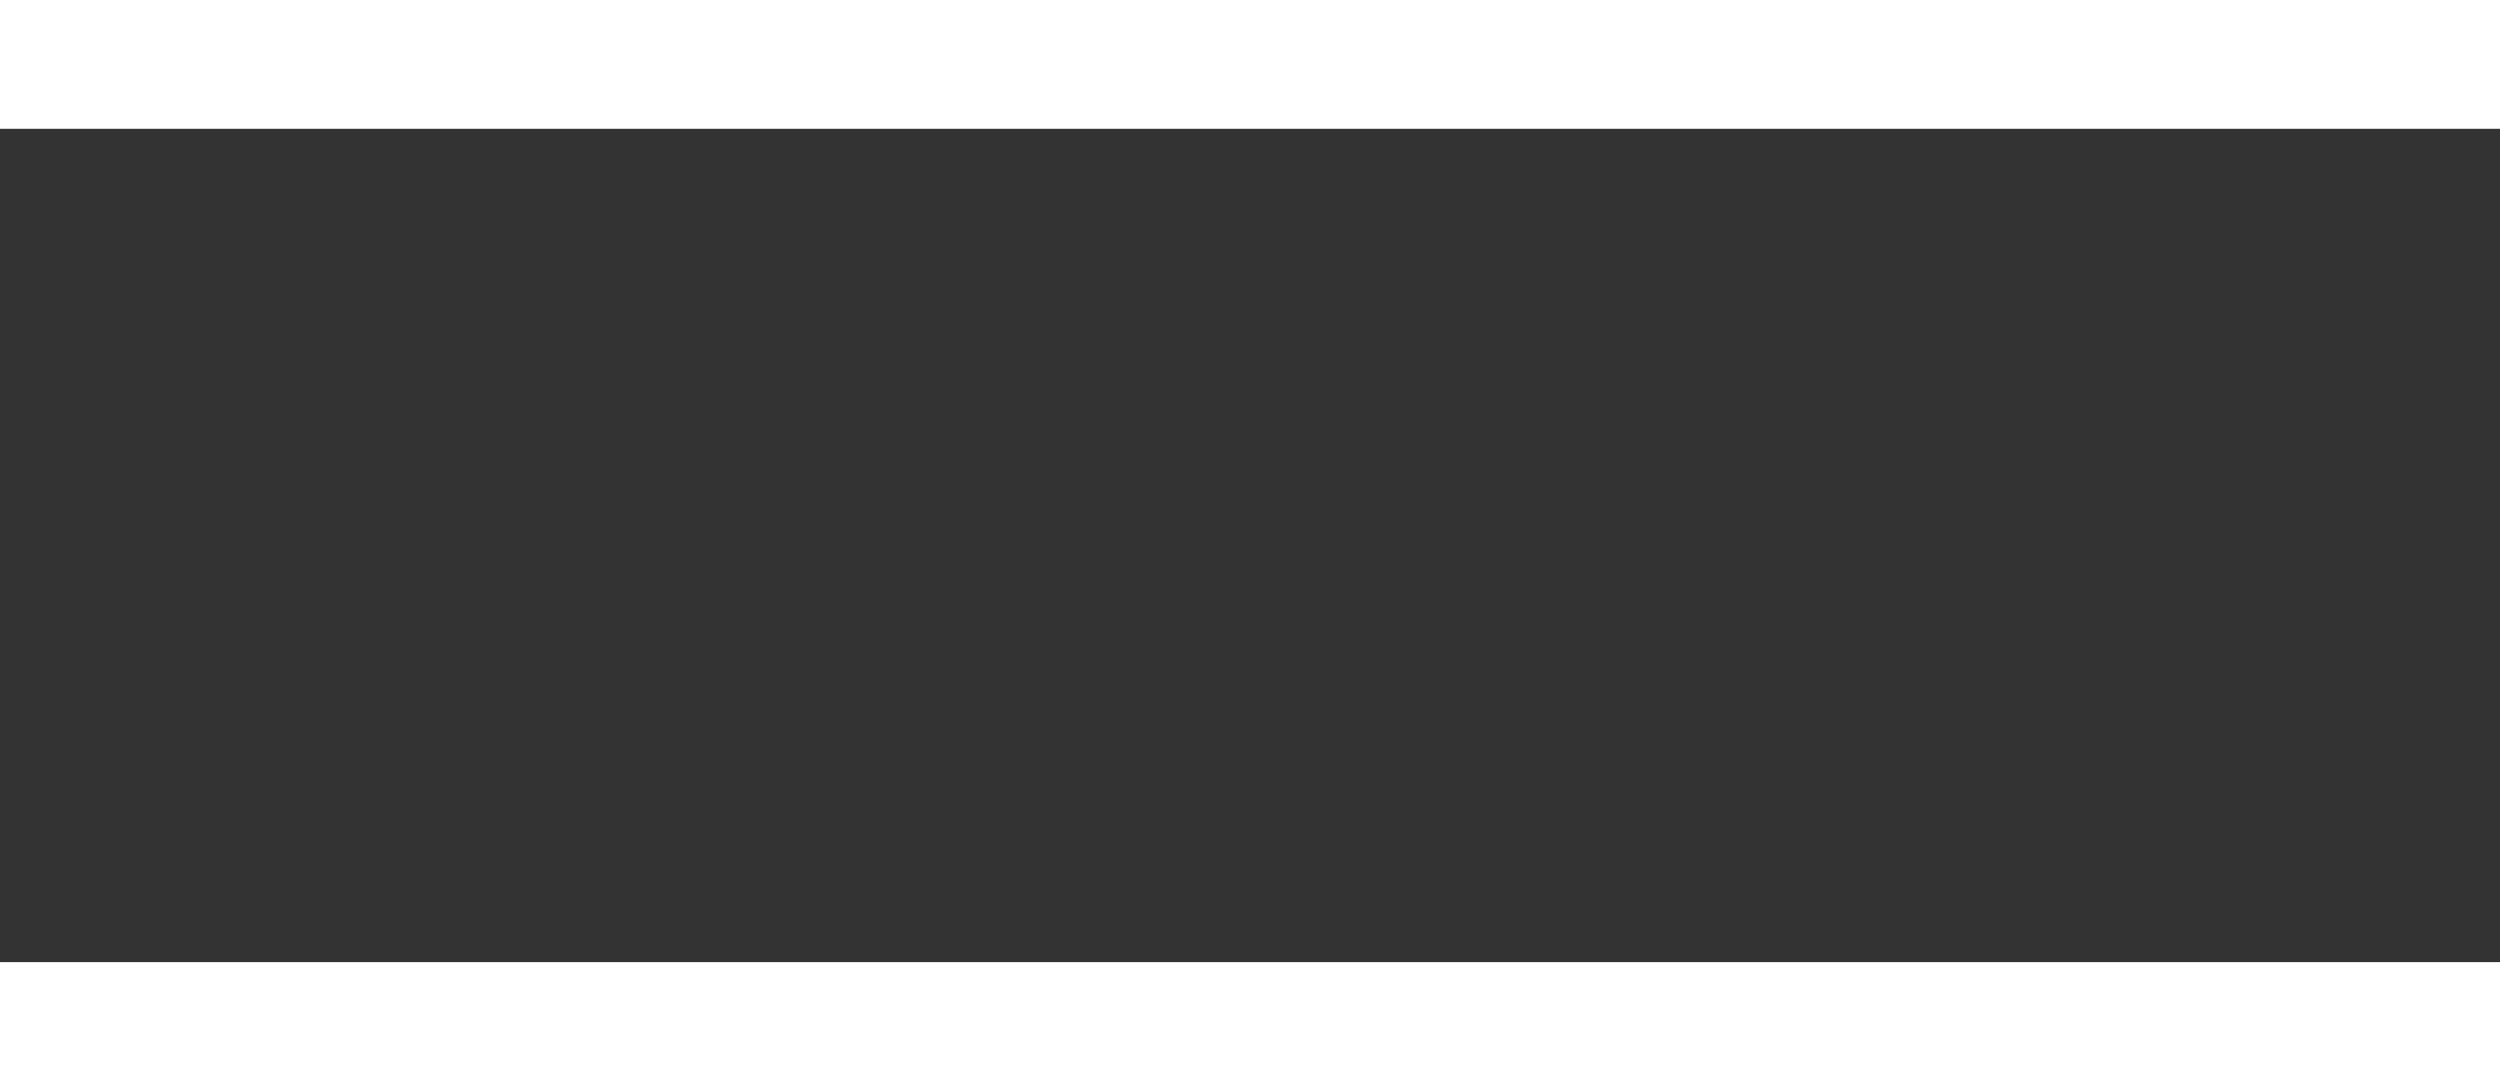 <?xml version="1.0" standalone="no"?><!DOCTYPE svg PUBLIC "-//W3C//DTD SVG 1.1//EN" "http://www.w3.org/Graphics/SVG/1.1/DTD/svg11.dtd"><svg clip-rule="evenodd" fill-rule="evenodd" stroke-linejoin="round" stroke-miterlimit="2" viewBox="0 0 408 136" height="48" width="110" version="1.1" xmlns="http://www.w3.org/2000/svg" xmlns:xlink="http://www.w3.org/1999/xlink" style="block-size:48px;border-block-end-color:rgb(27, 31, 41);border-block-start-color:rgb(27, 31, 41);border-bottom-color:rgb(27, 31, 41);border-inline-end-color:rgb(27, 31, 41);border-inline-start-color:rgb(27, 31, 41);border-left-color:rgb(27, 31, 41);border-right-color:rgb(27, 31, 41);border-top-color:rgb(27, 31, 41);caret-color:rgb(27, 31, 41);clip-rule:evenodd;color:rgb(27, 31, 41);column-rule-color:rgb(27, 31, 41);cursor:pointer;fill-rule:evenodd;height:48px;inline-size:110px;outline-color:rgb(27, 31, 41);perspective-origin:55px 24px;stroke-linejoin:round;stroke-miterlimit:2;text-decoration-color:rgb(27, 31, 41);text-emphasis-color:rgb(27, 31, 41);text-rendering:optimizelegibility;transform-origin:55px 24px;width:110px;-webkit-text-fill-color:rgb(27, 31, 41);-webkit-text-stroke-color:rgb(27, 31, 41);"><rect x="0" y="0" width="408" height="136" fill="#333333" stroke="none"/><title style="block-size:auto;border-block-end-color:rgb(27, 31, 41);border-block-start-color:rgb(27, 31, 41);border-bottom-color:rgb(27, 31, 41);border-inline-end-color:rgb(27, 31, 41);border-inline-start-color:rgb(27, 31, 41);border-left-color:rgb(27, 31, 41);border-right-color:rgb(27, 31, 41);border-top-color:rgb(27, 31, 41);caret-color:rgb(27, 31, 41);clip-rule:evenodd;color:rgb(27, 31, 41);column-rule-color:rgb(27, 31, 41);cursor:pointer;fill-rule:evenodd;height:auto;inline-size:auto;outline-color:rgb(27, 31, 41);overflow-block:visible;overflow-inline:visible;overflow-x:visible;overflow-y:visible;perspective-origin:50% 50%;stroke-linejoin:round;stroke-miterlimit:2;text-decoration-color:rgb(27, 31, 41);text-emphasis-color:rgb(27, 31, 41);text-rendering:optimizelegibility;transform-origin:0px 0px;vertical-align:baseline;width:auto;-webkit-text-fill-color:rgb(27, 31, 41);-webkit-text-stroke-color:rgb(27, 31, 41);">Tryst.link</title><g fill-rule="nonzero" id="logo" style="block-size:auto;border-block-end-color:rgb(27, 31, 41);border-block-start-color:rgb(27, 31, 41);border-bottom-color:rgb(27, 31, 41);border-inline-end-color:rgb(27, 31, 41);border-inline-start-color:rgb(27, 31, 41);border-left-color:rgb(27, 31, 41);border-right-color:rgb(27, 31, 41);border-top-color:rgb(27, 31, 41);caret-color:rgb(27, 31, 41);clip-rule:evenodd;color:rgb(27, 31, 41);column-rule-color:rgb(27, 31, 41);cursor:pointer;height:auto;inline-size:auto;outline-color:rgb(27, 31, 41);overflow-block:visible;overflow-inline:visible;overflow-x:visible;overflow-y:visible;perspective-origin:204px 68px;stroke-linejoin:round;stroke-miterlimit:2;text-decoration-color:rgb(27, 31, 41);text-emphasis-color:rgb(27, 31, 41);text-rendering:optimizelegibility;transform-origin:0px 0px;vertical-align:baseline;width:auto;-webkit-text-fill-color:rgb(27, 31, 41);-webkit-text-stroke-color:rgb(27, 31, 41);"><path d="m147 46.31c0-25.56-21.9-46.31-48.95-46.31-8.556-.017-16.979 2.122-24.49 6.22-7.515-4.096-15.941-6.235-24.5-6.22-27.06 0-48.98 20.75-48.98 46.31 0 23.56 41.65 59.31 48.14 64.73l25.61 24.2 32.45-30.65c13.96-12.65 40.72-39.38 40.72-58.28z" fill="#fd4a5c" style="block-size:auto;border-block-end-color:rgb(27, 31, 41);border-block-start-color:rgb(27, 31, 41);border-bottom-color:rgb(27, 31, 41);border-inline-end-color:rgb(27, 31, 41);border-inline-start-color:rgb(27, 31, 41);border-left-color:rgb(27, 31, 41);border-right-color:rgb(27, 31, 41);border-top-color:rgb(27, 31, 41);caret-color:rgb(27, 31, 41);clip-rule:evenodd;color:rgb(27, 31, 41);column-rule-color:rgb(27, 31, 41);cursor:pointer;d:path(&quot;m 147 46.31 c 0 -25.56 -21.9 -46.31 -48.95 -46.31 c -8.556 -0.017 -16.979 2.122 -24.49 6.22 c -7.515 -4.096 -15.941 -6.235 -24.5 -6.22 c -27.06 0 -48.98 20.75 -48.98 46.31 c 0 23.56 41.65 59.31 48.14 64.73 l 25.61 24.2 l 32.45 -30.65 c 13.96 -12.65 40.72 -39.38 40.72 -58.28 Z&quot;);fill:rgb(253, 74, 92);height:auto;inline-size:auto;outline-color:rgb(27, 31, 41);overflow-block:visible;overflow-inline:visible;overflow-x:visible;overflow-y:visible;perspective-origin:204px 68px;stroke-linejoin:round;stroke-miterlimit:2;text-decoration-color:rgb(27, 31, 41);text-emphasis-color:rgb(27, 31, 41);text-rendering:optimizelegibility;transform-origin:0px 0px;user-select:none;vertical-align:baseline;width:auto;-webkit-text-fill-color:rgb(27, 31, 41);-webkit-text-stroke-color:rgb(27, 31, 41);"/><path d="m49 0c-27.07 0-49 20.72-49 46.28s49 65.44 49 65.44 49-39.88 49-65.44-22-46.28-49-46.28z" fill="#d7282f" style="block-size:auto;border-block-end-color:rgb(27, 31, 41);border-block-start-color:rgb(27, 31, 41);border-bottom-color:rgb(27, 31, 41);border-inline-end-color:rgb(27, 31, 41);border-inline-start-color:rgb(27, 31, 41);border-left-color:rgb(27, 31, 41);border-right-color:rgb(27, 31, 41);border-top-color:rgb(27, 31, 41);caret-color:rgb(27, 31, 41);clip-rule:evenodd;color:rgb(27, 31, 41);column-rule-color:rgb(27, 31, 41);cursor:pointer;d:path(&quot;m 49 0 c -27.07 0 -49 20.72 -49 46.28 s 49 65.44 49 65.44 s 49 -39.88 49 -65.44 s -22 -46.28 -49 -46.28 Z&quot;);fill:rgb(215, 40, 47);height:auto;inline-size:auto;outline-color:rgb(27, 31, 41);overflow-block:visible;overflow-inline:visible;overflow-x:visible;overflow-y:visible;perspective-origin:204px 68px;stroke-linejoin:round;stroke-miterlimit:2;text-decoration-color:rgb(27, 31, 41);text-emphasis-color:rgb(27, 31, 41);text-rendering:optimizelegibility;transform-origin:0px 0px;user-select:none;vertical-align:baseline;width:auto;-webkit-text-fill-color:rgb(27, 31, 41);-webkit-text-stroke-color:rgb(27, 31, 41);"/><g fill="#fff" style="block-size:auto;border-block-end-color:rgb(27, 31, 41);border-block-start-color:rgb(27, 31, 41);border-bottom-color:rgb(27, 31, 41);border-inline-end-color:rgb(27, 31, 41);border-inline-start-color:rgb(27, 31, 41);border-left-color:rgb(27, 31, 41);border-right-color:rgb(27, 31, 41);border-top-color:rgb(27, 31, 41);caret-color:rgb(27, 31, 41);clip-rule:evenodd;color:rgb(27, 31, 41);column-rule-color:rgb(27, 31, 41);cursor:pointer;fill:rgb(255, 255, 255);height:auto;inline-size:auto;outline-color:rgb(27, 31, 41);overflow-block:visible;overflow-inline:visible;overflow-x:visible;overflow-y:visible;perspective-origin:204px 68px;stroke-linejoin:round;stroke-miterlimit:2;text-decoration-color:rgb(27, 31, 41);text-emphasis-color:rgb(27, 31, 41);text-rendering:optimizelegibility;transform-origin:0px 0px;vertical-align:baseline;width:auto;-webkit-text-fill-color:rgb(27, 31, 41);-webkit-text-stroke-color:rgb(27, 31, 41);"><path d="m208.71 34.4-10 .08c-.825 0-1.505-.675-1.51-1.5v-12.1c0-.823-.677-1.5-1.5-1.5h-15c-.823 0-1.5.677-1.5 1.5v13.61h-7.5c-.194-.001-.371.113-.45.29l-6.14 13.1c-.03.066-.046.137-.046.21 0 .273.223.498.496.5h12.16c.819.005 1.49.681 1.49 1.5v22.91c0 9.26 3.46 20 17.8 20 4.142-.055 8.228-.968 12-2.68.682-.308 1.032-1.085.81-1.8l-3.54-11.51c-.195-.637-.787-1.074-1.453-1.074-.231 0-.459.053-.667.154-.909.44-1.901.682-2.91.71-2.85 0-4.07-2.34-4.07-7.23v-19.49c0-.815.665-1.489 1.48-1.5l10.05-.08c.815-.011 1.48-.685 1.48-1.5v-11.11c0-.814-.666-1.485-1.48-1.49z" style="block-size:auto;border-block-end-color:rgb(27, 31, 41);border-block-start-color:rgb(27, 31, 41);border-bottom-color:rgb(27, 31, 41);border-inline-end-color:rgb(27, 31, 41);border-inline-start-color:rgb(27, 31, 41);border-left-color:rgb(27, 31, 41);border-right-color:rgb(27, 31, 41);border-top-color:rgb(27, 31, 41);caret-color:rgb(27, 31, 41);clip-rule:evenodd;color:rgb(27, 31, 41);column-rule-color:rgb(27, 31, 41);cursor:pointer;d:path(&quot;m 208.71 34.4 l -10 0.08 c -0.825 0 -1.505 -0.675 -1.51 -1.5 v -12.1 c 0 -0.823 -0.677 -1.5 -1.5 -1.5 h -15 c -0.823 0 -1.5 0.677 -1.5 1.5 v 13.61 h -7.5 c -0.194 -0.001 -0.371 0.113 -0.45 0.29 l -6.14 13.1 c -0.03 0.066 -0.046 0.137 -0.046 0.21 c 0 0.273 0.223 0.498 0.496 0.5 h 12.16 c 0.819 0.005 1.49 0.681 1.49 1.5 v 22.91 c 0 9.26 3.46 20 17.8 20 c 4.142 -0.055 8.228 -0.968 12 -2.68 c 0.682 -0.308 1.032 -1.085 0.81 -1.8 l -3.54 -11.51 c -0.195 -0.637 -0.787 -1.074 -1.453 -1.074 c -0.231 0 -0.459 0.053 -0.667 0.154 c -0.909 0.44 -1.901 0.682 -2.91 0.71 c -2.85 0 -4.07 -2.34 -4.07 -7.23 v -19.49 c 0 -0.815 0.665 -1.489 1.48 -1.5 l 10.05 -0.08 c 0.815 -0.011 1.48 -0.685 1.48 -1.5 v -11.11 c 0 -0.814 -0.666 -1.485 -1.48 -1.49 Z&quot;);fill:rgb(255, 255, 255);height:auto;inline-size:auto;outline-color:rgb(27, 31, 41);overflow-block:visible;overflow-inline:visible;overflow-x:visible;overflow-y:visible;perspective-origin:204px 68px;stroke-linejoin:round;stroke-miterlimit:2;text-decoration-color:rgb(27, 31, 41);text-emphasis-color:rgb(27, 31, 41);text-rendering:optimizelegibility;transform-origin:0px 0px;user-select:none;vertical-align:baseline;width:auto;-webkit-text-fill-color:rgb(27, 31, 41);-webkit-text-stroke-color:rgb(27, 31, 41);"/><path d="m253.1 33.63c-.941-.132-1.89-.196-2.84-.19-4.363-.021-8.544 1.769-11.54 4.94-2.391 2.33-4.39 5.032-5.92 8-.087.161-.256.263-.44.263-.274 0-.5-.226-.5-.5 0-.001 0-.002 0-.003v-11.14c0-.274-.226-.5-.5-.5h-17.74c-.003 0-.007 0-.01 0-.274 0-.5.226-.5.5v53.88c0 .28.23.51.51.51h17.74c.274 0 .5-.226.5-.5 0-.003 0-.007 0-.01v-21.18c-.009-.06-.009-.12 0-.18 1.933-5.247 3.933-8.847 6-10.8 2.022-1.924 4.719-2.98 7.51-2.94 3 0 6 1.32 8.94 3.95.091.089.214.138.341.138.204 0 .388-.127.459-.318l3.89-10.19c.045-.123.045-.257 0-.38z" style="block-size:auto;border-block-end-color:rgb(27, 31, 41);border-block-start-color:rgb(27, 31, 41);border-bottom-color:rgb(27, 31, 41);border-inline-end-color:rgb(27, 31, 41);border-inline-start-color:rgb(27, 31, 41);border-left-color:rgb(27, 31, 41);border-right-color:rgb(27, 31, 41);border-top-color:rgb(27, 31, 41);caret-color:rgb(27, 31, 41);clip-rule:evenodd;color:rgb(27, 31, 41);column-rule-color:rgb(27, 31, 41);cursor:pointer;d:path(&quot;m 253.1 33.63 c -0.941 -0.132 -1.89 -0.196 -2.84 -0.19 c -4.363 -0.021 -8.544 1.769 -11.54 4.94 c -2.391 2.33 -4.39 5.032 -5.92 8 c -0.087 0.161 -0.256 0.263 -0.44 0.263 c -0.274 0 -0.5 -0.226 -0.5 -0.5 c 0 -0.001 0 -0.002 0 -0.003 v -11.14 c 0 -0.274 -0.226 -0.5 -0.5 -0.5 h -17.74 c -0.003 0 -0.007 0 -0.01 0 c -0.274 0 -0.5 0.226 -0.5 0.5 v 53.88 c 0 0.28 0.23 0.51 0.51 0.51 h 17.74 c 0.274 0 0.5 -0.226 0.5 -0.5 c 0 -0.003 0 -0.007 0 -0.01 v -21.18 c -0.009 -0.06 -0.009 -0.12 0 -0.18 c 1.933 -5.247 3.933 -8.847 6 -10.8 c 2.022 -1.924 4.719 -2.98 7.51 -2.94 c 3 0 6 1.32 8.94 3.95 c 0.091 0.089 0.214 0.138 0.341 0.138 c 0.204 0 0.388 -0.127 0.459 -0.318 l 3.89 -10.19 c 0.045 -0.123 0.045 -0.257 0 -0.38 Z&quot;);fill:rgb(255, 255, 255);height:auto;inline-size:auto;outline-color:rgb(27, 31, 41);overflow-block:visible;overflow-inline:visible;overflow-x:visible;overflow-y:visible;perspective-origin:204px 68px;stroke-linejoin:round;stroke-miterlimit:2;text-decoration-color:rgb(27, 31, 41);text-emphasis-color:rgb(27, 31, 41);text-rendering:optimizelegibility;transform-origin:0px 0px;user-select:none;vertical-align:baseline;width:auto;-webkit-text-fill-color:rgb(27, 31, 41);-webkit-text-stroke-color:rgb(27, 31, 41);"/><path d="m321.74 34.48h-16.67c-.597-.002-1.141.353-1.38.9l-12 27.93c-.079.189-.265.312-.47.312s-.391-.123-.47-.312l-11.54-27.91c-.236-.557-.785-.92-1.39-.92h-21.11l23.28 51c.185.403.185.867 0 1.27l-14.71 31.25c-.091.198-.138.413-.138.63 0 .827.681 1.509 1.508 1.51h17.46c.59.004 1.129-.342 1.37-.88l37.63-82.66c.088-.195.134-.406.134-.62 0-.823-.677-1.5-1.5-1.5-.001 0-.003 0-.004 0z" style="block-size:auto;border-block-end-color:rgb(27, 31, 41);border-block-start-color:rgb(27, 31, 41);border-bottom-color:rgb(27, 31, 41);border-inline-end-color:rgb(27, 31, 41);border-inline-start-color:rgb(27, 31, 41);border-left-color:rgb(27, 31, 41);border-right-color:rgb(27, 31, 41);border-top-color:rgb(27, 31, 41);caret-color:rgb(27, 31, 41);clip-rule:evenodd;color:rgb(27, 31, 41);column-rule-color:rgb(27, 31, 41);cursor:pointer;d:path(&quot;m 321.74 34.48 h -16.67 c -0.597 -0.002 -1.141 0.353 -1.38 0.9 l -12 27.93 c -0.079 0.189 -0.265 0.312 -0.47 0.312 s -0.391 -0.123 -0.47 -0.312 l -11.54 -27.91 c -0.236 -0.557 -0.785 -0.92 -1.39 -0.92 h -21.11 l 23.28 51 c 0.185 0.403 0.185 0.867 0 1.27 l -14.71 31.25 c -0.091 0.198 -0.138 0.413 -0.138 0.63 c 0 0.827 0.681 1.509 1.508 1.51 h 17.46 c 0.59 0.004 1.129 -0.342 1.37 -0.88 l 37.63 -82.66 c 0.088 -0.195 0.134 -0.406 0.134 -0.62 c 0 -0.823 -0.677 -1.5 -1.5 -1.5 c -0.001 0 -0.003 0 -0.004 0 Z&quot;);fill:rgb(255, 255, 255);height:auto;inline-size:auto;outline-color:rgb(27, 31, 41);overflow-block:visible;overflow-inline:visible;overflow-x:visible;overflow-y:visible;perspective-origin:204px 68px;stroke-linejoin:round;stroke-miterlimit:2;text-decoration-color:rgb(27, 31, 41);text-emphasis-color:rgb(27, 31, 41);text-rendering:optimizelegibility;transform-origin:0px 0px;user-select:none;vertical-align:baseline;width:auto;-webkit-text-fill-color:rgb(27, 31, 41);-webkit-text-stroke-color:rgb(27, 31, 41);"/><path d="m348.56 55.48c-4.86-1.55-8.84-2.43-8.84-5.41 0-2.65 1.77-3.43 6.08-3.43 5.05 0 10.57 2.54 12.14 3.32.067.031.139.048.213.048.197 0 .377-.117.457-.298l5.72-12c.033-.067.051-.142.051-.217 0-.189-.11-.362-.281-.443-5.72-2.702-11.974-4.086-18.3-4.05-14.91 0-24.74 6.63-24.74 18.22 0 8.5 5.75 12.48 11.49 15.46 6.4 3.31 12.58 3.64 12.58 7.73 0 3.75-3.31 4.08-6.07 4.08-4.72 0-10.25-3.66-12.72-5.5-.256-.188-.565-.29-.883-.29-.529 0-1.02.283-1.287.74l-6.42 10.79c-.417.659-.25 1.54.38 2 6.053 4.419 13.376 6.763 20.87 6.68 11.59 0 26.83-2.65 26.83-19.32-.05-11.59-9.77-15.8-17.27-18.11z" style="block-size:auto;border-block-end-color:rgb(27, 31, 41);border-block-start-color:rgb(27, 31, 41);border-bottom-color:rgb(27, 31, 41);border-inline-end-color:rgb(27, 31, 41);border-inline-start-color:rgb(27, 31, 41);border-left-color:rgb(27, 31, 41);border-right-color:rgb(27, 31, 41);border-top-color:rgb(27, 31, 41);caret-color:rgb(27, 31, 41);clip-rule:evenodd;color:rgb(27, 31, 41);column-rule-color:rgb(27, 31, 41);cursor:pointer;d:path(&quot;m 348.56 55.48 c -4.86 -1.55 -8.84 -2.43 -8.84 -5.41 c 0 -2.65 1.77 -3.43 6.08 -3.43 c 5.05 0 10.57 2.54 12.14 3.32 c 0.067 0.031 0.139 0.048 0.213 0.048 c 0.197 0 0.377 -0.117 0.457 -0.298 l 5.72 -12 c 0.033 -0.067 0.051 -0.142 0.051 -0.217 c 0 -0.189 -0.11 -0.362 -0.281 -0.443 c -5.72 -2.702 -11.974 -4.086 -18.3 -4.05 c -14.91 0 -24.74 6.63 -24.74 18.22 c 0 8.5 5.75 12.48 11.49 15.46 c 6.4 3.31 12.58 3.64 12.58 7.73 c 0 3.75 -3.31 4.08 -6.07 4.08 c -4.72 0 -10.25 -3.66 -12.72 -5.5 c -0.256 -0.188 -0.565 -0.29 -0.883 -0.29 c -0.529 0 -1.02 0.283 -1.287 0.74 l -6.42 10.79 c -0.417 0.659 -0.25 1.54 0.38 2 c 6.053 4.419 13.376 6.763 20.87 6.68 c 11.59 0 26.83 -2.65 26.83 -19.32 c -0.05 -11.59 -9.77 -15.8 -17.27 -18.11 Z&quot;);fill:rgb(255, 255, 255);height:auto;inline-size:auto;outline-color:rgb(27, 31, 41);overflow-block:visible;overflow-inline:visible;overflow-x:visible;overflow-y:visible;perspective-origin:204px 68px;stroke-linejoin:round;stroke-miterlimit:2;text-decoration-color:rgb(27, 31, 41);text-emphasis-color:rgb(27, 31, 41);text-rendering:optimizelegibility;transform-origin:0px 0px;user-select:none;vertical-align:baseline;width:auto;-webkit-text-fill-color:rgb(27, 31, 41);-webkit-text-stroke-color:rgb(27, 31, 41);"/><path d="m396.33 48.58 10-.08c.817-.011 1.485-.683 1.49-1.5v-11.1c0-.003 0-.007 0-.01 0-.818-.673-1.49-1.49-1.49-.007 0-.013 0-.02 0l-10 .08c-.003 0-.007 0-.01 0-.823 0-1.5-.677-1.5-1.5v-12.1c-.005-.825-.685-1.5-1.51-1.5h-15c-.823 0-1.5.677-1.5 1.5v13.61h-7.51c-.197-.002-.377.111-.46.29l-6.13 13.09c-.034.068-.051.144-.051.22 0 .274.226.5.5.5h.001 12.15c.823 0 1.5.677 1.5 1.5v22.91c0 9.26 3.46 20 17.79 20 4.142-.058 8.227-.97 12-2.68.682-.308 1.028-1.087.8-1.8l-3.44-11.62c-.191-.631-.777-1.065-1.436-1.065-.23 0-.457.053-.664.155-.914.446-1.913.691-2.93.72-2.84 0-4.06-2.34-4.06-7.23v-19.4c0-.815.665-1.489 1.48-1.5z" style="block-size:auto;border-block-end-color:rgb(27, 31, 41);border-block-start-color:rgb(27, 31, 41);border-bottom-color:rgb(27, 31, 41);border-inline-end-color:rgb(27, 31, 41);border-inline-start-color:rgb(27, 31, 41);border-left-color:rgb(27, 31, 41);border-right-color:rgb(27, 31, 41);border-top-color:rgb(27, 31, 41);caret-color:rgb(27, 31, 41);clip-rule:evenodd;color:rgb(27, 31, 41);column-rule-color:rgb(27, 31, 41);cursor:pointer;d:path(&quot;m 396.33 48.58 l 10 -0.08 c 0.817 -0.011 1.485 -0.683 1.49 -1.5 v -11.1 c 0 -0.003 0 -0.007 0 -0.01 c 0 -0.818 -0.673 -1.49 -1.49 -1.49 c -0.007 0 -0.013 0 -0.02 0 l -10 0.08 c -0.003 0 -0.007 0 -0.01 0 c -0.823 0 -1.5 -0.677 -1.5 -1.5 v -12.1 c -0.005 -0.825 -0.685 -1.5 -1.51 -1.5 h -15 c -0.823 0 -1.5 0.677 -1.5 1.5 v 13.61 h -7.51 c -0.197 -0.002 -0.377 0.111 -0.46 0.29 l -6.13 13.09 c -0.034 0.068 -0.051 0.144 -0.051 0.22 c 0 0.274 0.226 0.5 0.5 0.5 h 0.001 h 12.15 c 0.823 0 1.5 0.677 1.5 1.5 v 22.91 c 0 9.26 3.46 20 17.79 20 c 4.142 -0.058 8.227 -0.97 12 -2.68 c 0.682 -0.308 1.028 -1.087 0.8 -1.8 l -3.44 -11.62 c -0.191 -0.631 -0.777 -1.065 -1.436 -1.065 c -0.23 0 -0.457 0.053 -0.664 0.155 c -0.914 0.446 -1.913 0.691 -2.93 0.72 c -2.84 0 -4.06 -2.34 -4.06 -7.23 v -19.4 c 0 -0.815 0.665 -1.489 1.48 -1.5 Z&quot;);fill:rgb(255, 255, 255);height:auto;inline-size:auto;outline-color:rgb(27, 31, 41);overflow-block:visible;overflow-inline:visible;overflow-x:visible;overflow-y:visible;perspective-origin:204px 68px;stroke-linejoin:round;stroke-miterlimit:2;text-decoration-color:rgb(27, 31, 41);text-emphasis-color:rgb(27, 31, 41);text-rendering:optimizelegibility;transform-origin:0px 0px;user-select:none;vertical-align:baseline;width:auto;-webkit-text-fill-color:rgb(27, 31, 41);-webkit-text-stroke-color:rgb(27, 31, 41);"/><path d="m335.45 132.2c0 2.074-1.706 3.78-3.78 3.78s-3.78-1.706-3.78-3.78 1.706-3.78 3.78-3.78 3.78 1.706 3.78 3.78z" style="block-size:auto;border-block-end-color:rgb(27, 31, 41);border-block-start-color:rgb(27, 31, 41);border-bottom-color:rgb(27, 31, 41);border-inline-end-color:rgb(27, 31, 41);border-inline-start-color:rgb(27, 31, 41);border-left-color:rgb(27, 31, 41);border-right-color:rgb(27, 31, 41);border-top-color:rgb(27, 31, 41);caret-color:rgb(27, 31, 41);clip-rule:evenodd;color:rgb(27, 31, 41);column-rule-color:rgb(27, 31, 41);cursor:pointer;d:path(&quot;m 335.45 132.2 c 0 2.074 -1.706 3.78 -3.78 3.78 s -3.78 -1.706 -3.78 -3.78 s 1.706 -3.78 3.78 -3.78 s 3.78 1.706 3.78 3.78 Z&quot;);fill:rgb(255, 255, 255);height:auto;inline-size:auto;outline-color:rgb(27, 31, 41);overflow-block:visible;overflow-inline:visible;overflow-x:visible;overflow-y:visible;perspective-origin:204px 68px;stroke-linejoin:round;stroke-miterlimit:2;text-decoration-color:rgb(27, 31, 41);text-emphasis-color:rgb(27, 31, 41);text-rendering:optimizelegibility;transform-origin:0px 0px;user-select:none;vertical-align:baseline;width:auto;-webkit-text-fill-color:rgb(27, 31, 41);-webkit-text-stroke-color:rgb(27, 31, 41);"/><path d="m340.54 104.29h6.37v31h-6.37z" style="block-size:auto;border-block-end-color:rgb(27, 31, 41);border-block-start-color:rgb(27, 31, 41);border-bottom-color:rgb(27, 31, 41);border-inline-end-color:rgb(27, 31, 41);border-inline-start-color:rgb(27, 31, 41);border-left-color:rgb(27, 31, 41);border-right-color:rgb(27, 31, 41);border-top-color:rgb(27, 31, 41);caret-color:rgb(27, 31, 41);clip-rule:evenodd;color:rgb(27, 31, 41);column-rule-color:rgb(27, 31, 41);cursor:pointer;d:path(&quot;m 340.54 104.29 h 6.37 v 31 h -6.37 Z&quot;);fill:rgb(255, 255, 255);height:auto;inline-size:auto;outline-color:rgb(27, 31, 41);overflow-block:visible;overflow-inline:visible;overflow-x:visible;overflow-y:visible;perspective-origin:204px 68px;stroke-linejoin:round;stroke-miterlimit:2;text-decoration-color:rgb(27, 31, 41);text-emphasis-color:rgb(27, 31, 41);text-rendering:optimizelegibility;transform-origin:0px 0px;user-select:none;vertical-align:baseline;width:auto;-webkit-text-fill-color:rgb(27, 31, 41);-webkit-text-stroke-color:rgb(27, 31, 41);"/><path d="m358.29 109.15c0 2.074-1.706 3.78-3.78 3.78s-3.78-1.706-3.78-3.78 1.706-3.78 3.78-3.78 3.78 1.706 3.78 3.78zm-7.06 26.09h6.37v-18.46h-6.37z" style="block-size:auto;border-block-end-color:rgb(27, 31, 41);border-block-start-color:rgb(27, 31, 41);border-bottom-color:rgb(27, 31, 41);border-inline-end-color:rgb(27, 31, 41);border-inline-start-color:rgb(27, 31, 41);border-left-color:rgb(27, 31, 41);border-right-color:rgb(27, 31, 41);border-top-color:rgb(27, 31, 41);caret-color:rgb(27, 31, 41);clip-rule:evenodd;color:rgb(27, 31, 41);column-rule-color:rgb(27, 31, 41);cursor:pointer;d:path(&quot;m 358.29 109.15 c 0 2.074 -1.706 3.78 -3.78 3.78 s -3.78 -1.706 -3.78 -3.78 s 1.706 -3.78 3.78 -3.78 s 3.78 1.706 3.78 3.78 Z m -7.06 26.09 h 6.37 v -18.46 h -6.37 Z&quot;);fill:rgb(255, 255, 255);height:auto;inline-size:auto;outline-color:rgb(27, 31, 41);overflow-block:visible;overflow-inline:visible;overflow-x:visible;overflow-y:visible;perspective-origin:204px 68px;stroke-linejoin:round;stroke-miterlimit:2;text-decoration-color:rgb(27, 31, 41);text-emphasis-color:rgb(27, 31, 41);text-rendering:optimizelegibility;transform-origin:0px 0px;user-select:none;vertical-align:baseline;width:auto;-webkit-text-fill-color:rgb(27, 31, 41);-webkit-text-stroke-color:rgb(27, 31, 41);"/><path d="m362.11 116.78h6.37v1.94h.07c1.364-1.495 3.268-2.388 5.29-2.48 3.38 0 8.1 1.69 8.1 6.84v12.16h-6.37v-10.44c.003-.06.005-.121.005-.182 0-1.836-1.479-3.362-3.315-3.418-1.98.069-3.615 1.625-3.78 3.6v10.44h-6.37z" style="block-size:auto;border-block-end-color:rgb(27, 31, 41);border-block-start-color:rgb(27, 31, 41);border-bottom-color:rgb(27, 31, 41);border-inline-end-color:rgb(27, 31, 41);border-inline-start-color:rgb(27, 31, 41);border-left-color:rgb(27, 31, 41);border-right-color:rgb(27, 31, 41);border-top-color:rgb(27, 31, 41);caret-color:rgb(27, 31, 41);clip-rule:evenodd;color:rgb(27, 31, 41);column-rule-color:rgb(27, 31, 41);cursor:pointer;d:path(&quot;m 362.11 116.78 h 6.37 v 1.94 h 0.07 c 1.364 -1.495 3.268 -2.388 5.29 -2.48 c 3.38 0 8.1 1.69 8.1 6.84 v 12.16 h -6.37 v -10.44 c 0.003 -0.06 0.005 -0.121 0.005 -0.182 c 0 -1.836 -1.479 -3.362 -3.315 -3.418 c -1.98 0.069 -3.615 1.625 -3.78 3.6 v 10.44 h -6.37 Z&quot;);fill:rgb(255, 255, 255);height:auto;inline-size:auto;outline-color:rgb(27, 31, 41);overflow-block:visible;overflow-inline:visible;overflow-x:visible;overflow-y:visible;perspective-origin:204px 68px;stroke-linejoin:round;stroke-miterlimit:2;text-decoration-color:rgb(27, 31, 41);text-emphasis-color:rgb(27, 31, 41);text-rendering:optimizelegibility;transform-origin:0px 0px;user-select:none;vertical-align:baseline;width:auto;-webkit-text-fill-color:rgb(27, 31, 41);-webkit-text-stroke-color:rgb(27, 31, 41);"/><path d="m398.21 125.6 9.65 9.64h-8.21l-7.38-7.38v7.38h-6.37v-30.95h6.37v18.93l6.45-6.44h8.28z" style="block-size:auto;border-block-end-color:rgb(27, 31, 41);border-block-start-color:rgb(27, 31, 41);border-bottom-color:rgb(27, 31, 41);border-inline-end-color:rgb(27, 31, 41);border-inline-start-color:rgb(27, 31, 41);border-left-color:rgb(27, 31, 41);border-right-color:rgb(27, 31, 41);border-top-color:rgb(27, 31, 41);caret-color:rgb(27, 31, 41);clip-rule:evenodd;color:rgb(27, 31, 41);column-rule-color:rgb(27, 31, 41);cursor:pointer;d:path(&quot;m 398.21 125.6 l 9.65 9.64 h -8.21 l -7.38 -7.38 v 7.38 h -6.37 v -30.95 h 6.37 v 18.93 l 6.45 -6.44 h 8.28 Z&quot;);fill:rgb(255, 255, 255);height:auto;inline-size:auto;outline-color:rgb(27, 31, 41);overflow-block:visible;overflow-inline:visible;overflow-x:visible;overflow-y:visible;perspective-origin:204px 68px;stroke-linejoin:round;stroke-miterlimit:2;text-decoration-color:rgb(27, 31, 41);text-emphasis-color:rgb(27, 31, 41);text-rendering:optimizelegibility;transform-origin:0px 0px;user-select:none;vertical-align:baseline;width:auto;-webkit-text-fill-color:rgb(27, 31, 41);-webkit-text-stroke-color:rgb(27, 31, 41);"/></g><path d="m147 46.31c0-25.56-21.9-46.31-48.95-46.31-8.556-.017-16.979 2.122-24.49 6.22-7.515-4.096-15.941-6.235-24.5-6.22-27.06 0-48.98 20.75-48.98 46.31 0 23.56 41.65 59.31 48.14 64.73l25.61 24.2 32.45-30.65c13.96-12.65 40.72-39.38 40.72-58.28z" fill="#d72930" style="block-size:auto;border-block-end-color:rgb(27, 31, 41);border-block-start-color:rgb(27, 31, 41);border-bottom-color:rgb(27, 31, 41);border-inline-end-color:rgb(27, 31, 41);border-inline-start-color:rgb(27, 31, 41);border-left-color:rgb(27, 31, 41);border-right-color:rgb(27, 31, 41);border-top-color:rgb(27, 31, 41);caret-color:rgb(27, 31, 41);clip-rule:evenodd;color:rgb(27, 31, 41);column-rule-color:rgb(27, 31, 41);cursor:pointer;d:path(&quot;m 147 46.31 c 0 -25.56 -21.9 -46.31 -48.95 -46.31 c -8.556 -0.017 -16.979 2.122 -24.49 6.22 c -7.515 -4.096 -15.941 -6.235 -24.5 -6.22 c -27.06 0 -48.98 20.75 -48.98 46.31 c 0 23.56 41.65 59.31 48.14 64.73 l 25.61 24.2 l 32.45 -30.65 c 13.96 -12.65 40.72 -39.38 40.72 -58.28 Z&quot;);fill:rgb(215, 41, 48);height:auto;inline-size:auto;outline-color:rgb(27, 31, 41);overflow-block:visible;overflow-inline:visible;overflow-x:visible;overflow-y:visible;perspective-origin:204px 68px;stroke-linejoin:round;stroke-miterlimit:2;text-decoration-color:rgb(27, 31, 41);text-emphasis-color:rgb(27, 31, 41);text-rendering:optimizelegibility;transform-origin:0px 0px;user-select:none;vertical-align:baseline;width:auto;-webkit-text-fill-color:rgb(27, 31, 41);-webkit-text-stroke-color:rgb(27, 31, 41);"/><path d="m49 0c-27.07 0-49 20.72-49 46.28s49 65.44 49 65.44 49-39.88 49-65.44-22-46.28-49-46.28z" fill="#fd4a5c" style="block-size:auto;border-block-end-color:rgb(27, 31, 41);border-block-start-color:rgb(27, 31, 41);border-bottom-color:rgb(27, 31, 41);border-inline-end-color:rgb(27, 31, 41);border-inline-start-color:rgb(27, 31, 41);border-left-color:rgb(27, 31, 41);border-right-color:rgb(27, 31, 41);border-top-color:rgb(27, 31, 41);caret-color:rgb(27, 31, 41);clip-rule:evenodd;color:rgb(27, 31, 41);column-rule-color:rgb(27, 31, 41);cursor:pointer;d:path(&quot;m 49 0 c -27.07 0 -49 20.72 -49 46.28 s 49 65.44 49 65.44 s 49 -39.88 49 -65.44 s -22 -46.28 -49 -46.28 Z&quot;);fill:rgb(253, 74, 92);height:auto;inline-size:auto;outline-color:rgb(27, 31, 41);overflow-block:visible;overflow-inline:visible;overflow-x:visible;overflow-y:visible;perspective-origin:204px 68px;stroke-linejoin:round;stroke-miterlimit:2;text-decoration-color:rgb(27, 31, 41);text-emphasis-color:rgb(27, 31, 41);text-rendering:optimizelegibility;transform-origin:0px 0px;user-select:none;vertical-align:baseline;width:auto;-webkit-text-fill-color:rgb(27, 31, 41);-webkit-text-stroke-color:rgb(27, 31, 41);"/></g></svg>
